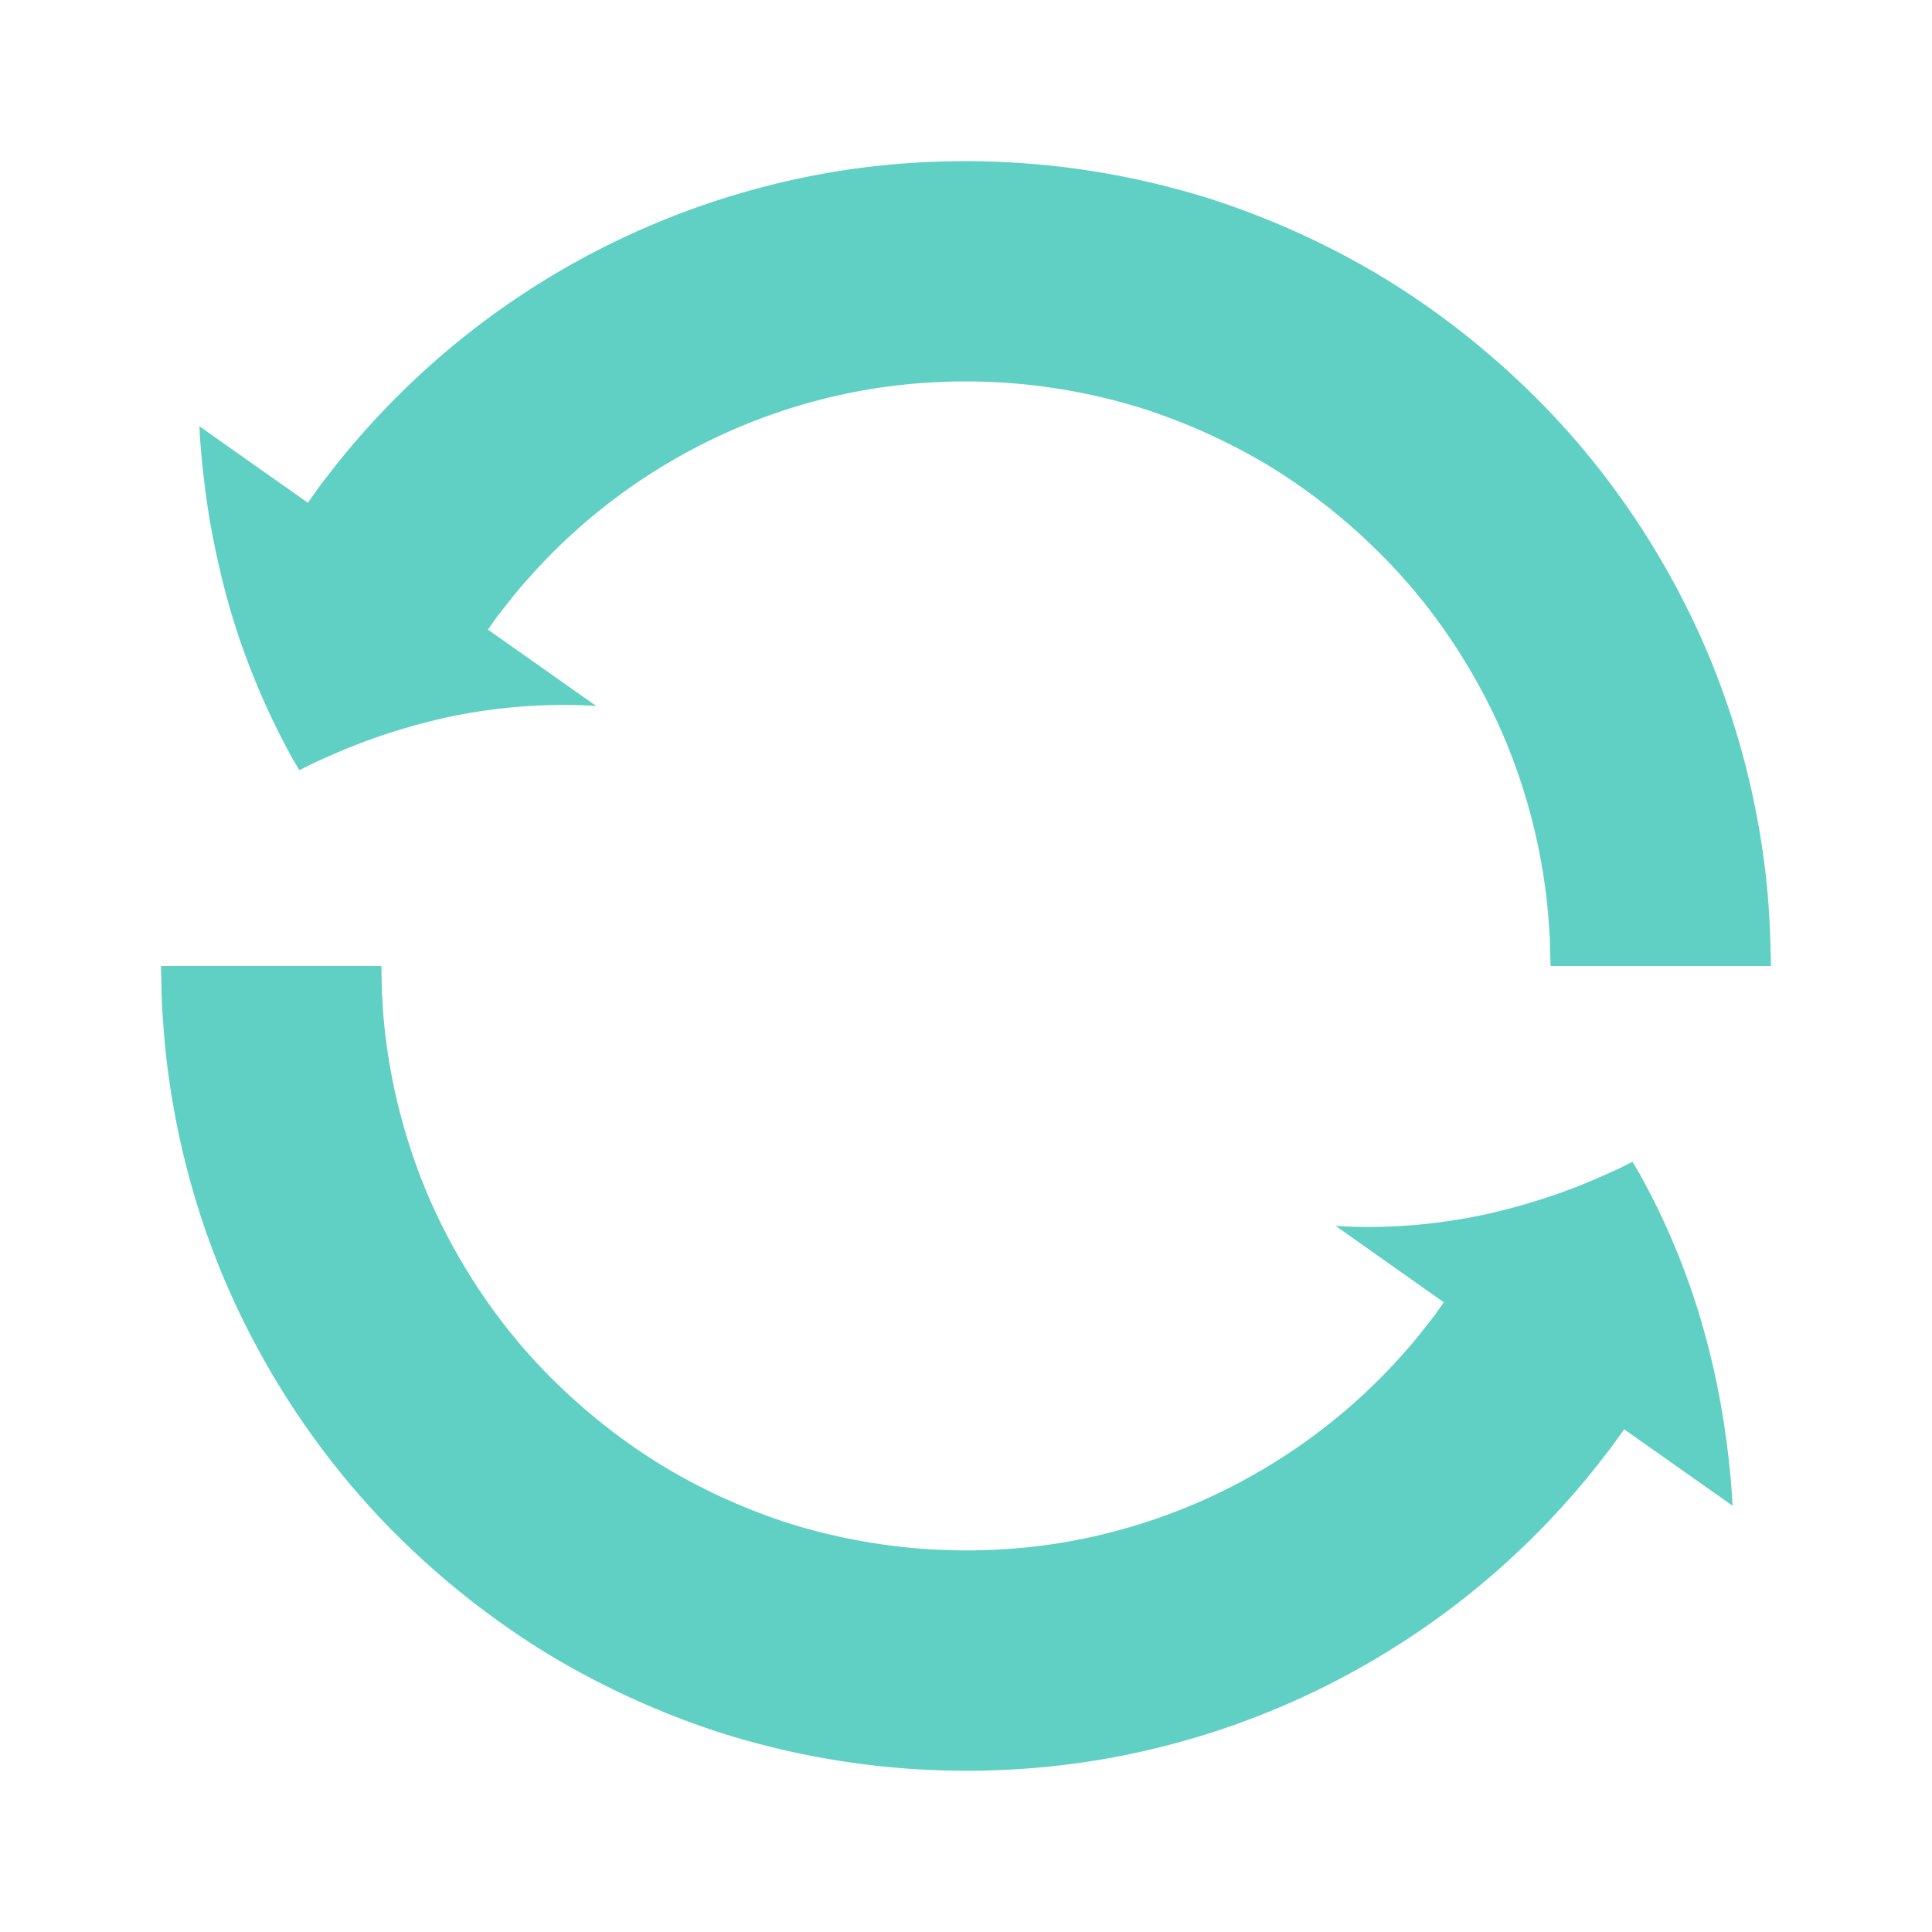<svg xmlns="http://www.w3.org/2000/svg" xml:space="preserve" width="60" height="60" viewBox="-5 -5 60 60"><path fill="#61D0C4" d="m0 25 .016.709c.003.461.05 1.139.132 1.996.188 1.711.63 4.175 1.773 6.918 1.141 2.729 2.991 5.732 5.664 8.307a25.45 25.45 0 0 0 4.505 3.481c1.668 1 3.479 1.823 5.362 2.425a25.29 25.29 0 0 0 11.465.854 24.94 24.94 0 0 0 9.415-3.547 24.864 24.864 0 0 0 5.426-4.625c.577-.645.98-1.189 1.268-1.554l.414-.575 3.365 2.371s-.025-.759-.17-1.865a24.9 24.9 0 0 0-.804-3.877 22.87 22.87 0 0 0-1.354-3.496c-.225-.448-.41-.804-.55-1.055l-.226-.385s-.143.068-.395.195c-.252.119-.623.283-1.057.465-.867.361-2.055.746-3.21.992a17.419 17.419 0 0 1-3.168.367c-.847.02-1.396-.033-1.396-.033l3.365 2.377-.298.421c-.212.262-.503.661-.923 1.13a18.096 18.096 0 0 1-3.947 3.361 18.126 18.126 0 0 1-6.824 2.574 18.498 18.498 0 0 1-8.335-.619 18.791 18.791 0 0 1-3.888-1.76 18.654 18.654 0 0 1-3.275-2.531c-1.947-1.871-3.289-4.058-4.115-6.035a18.374 18.374 0 0 1-1.287-5.014 18.06 18.06 0 0 1-.094-1.455c-.005-.338-.01-.517-.01-.517zM50 25l-.018-.708a26.257 26.257 0 0 0-.131-1.999 25.254 25.254 0 0 0-1.776-6.917c-1.14-2.731-2.989-5.734-5.663-8.306a25.51 25.51 0 0 0-4.506-3.482 25.67 25.67 0 0 0-5.362-2.426A25.304 25.304 0 0 0 21.079.307a25.06 25.06 0 0 0-9.414 3.548A24.961 24.961 0 0 0 6.24 8.482c-.575.644-.98 1.191-1.267 1.552l-.412.579-3.368-2.375s.026.761.169 1.868c.129 1.1.413 2.54.803 3.877a23.058 23.058 0 0 0 1.904 4.549l.227.387.393-.196c.254-.121.625-.286 1.057-.466a19.228 19.228 0 0 1 3.209-.995 17.467 17.467 0 0 1 3.169-.365c.844-.02 1.397.031 1.397.031l-3.368-2.375.298-.42c.213-.262.502-.662.923-1.129a18.034 18.034 0 0 1 3.946-3.365 18.135 18.135 0 0 1 6.825-2.573 18.426 18.426 0 0 1 8.335.619 18.84 18.84 0 0 1 3.889 1.758 18.48 18.48 0 0 1 3.273 2.533c1.948 1.869 3.289 4.056 4.116 6.033a18.33 18.33 0 0 1 1.285 5.014c.06.625.097 1.119.095 1.456l.018.521z"/></svg>